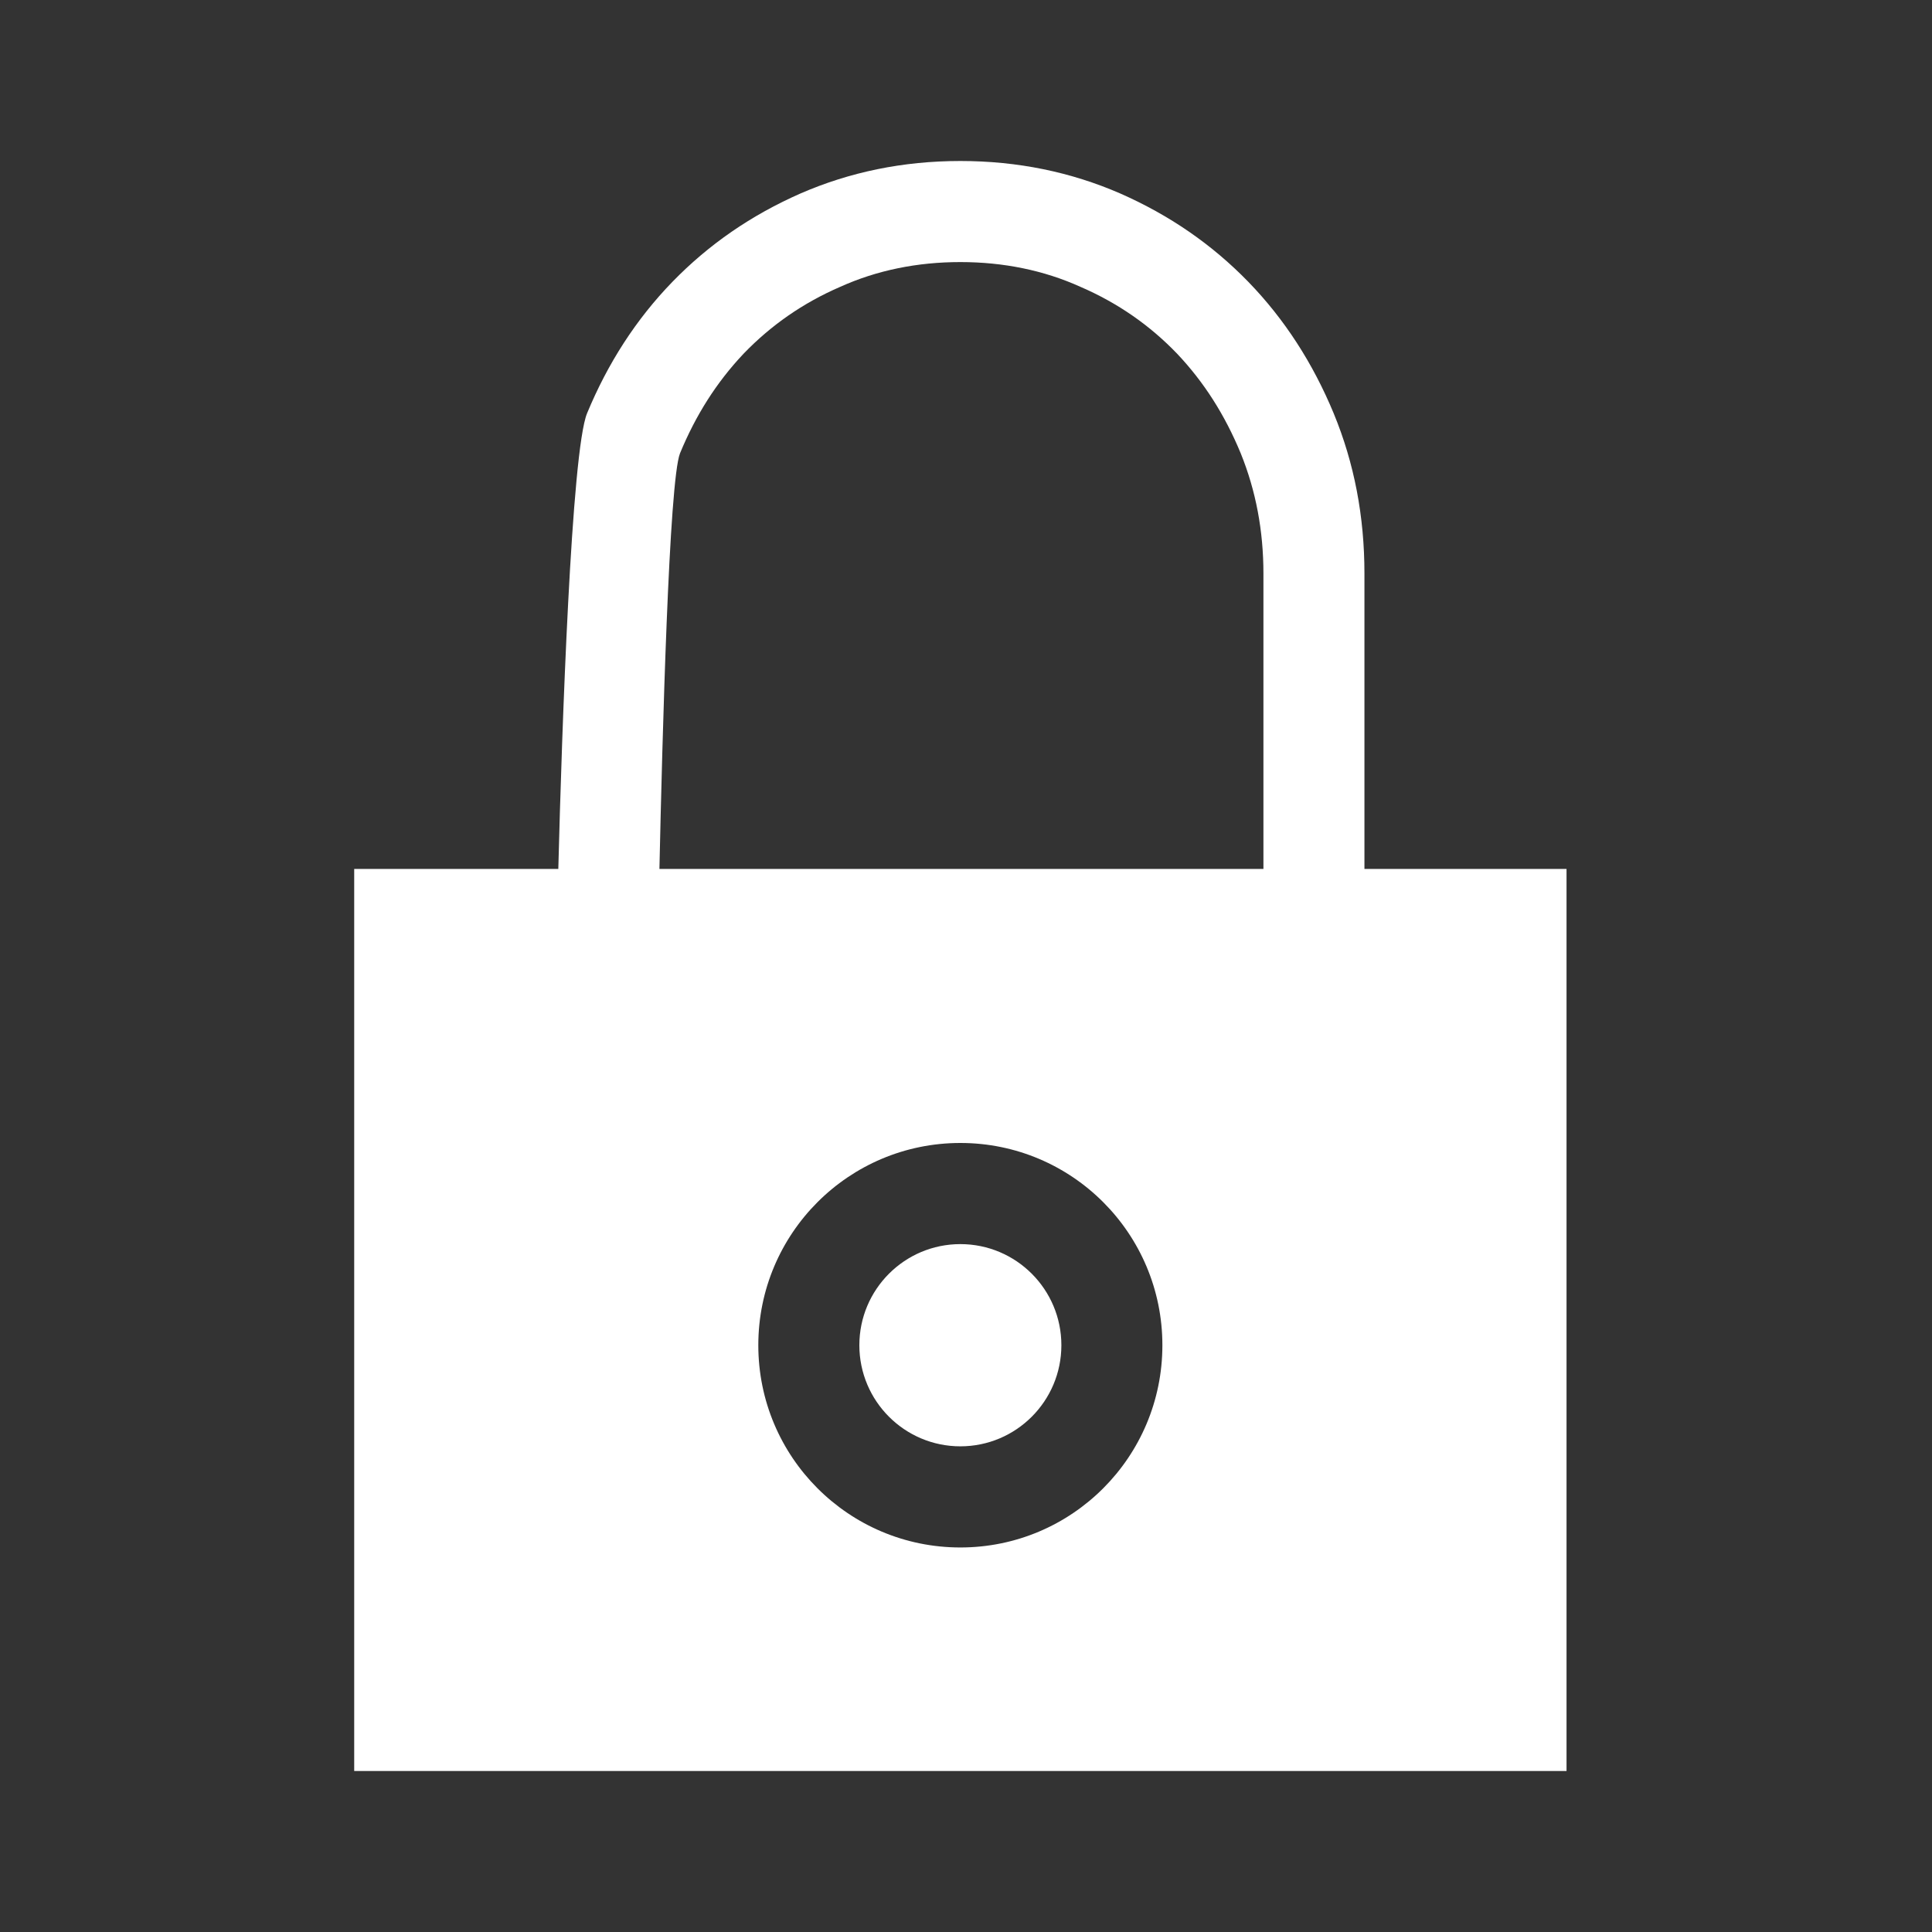 <svg width="60" height="60" viewBox="0 0 60 60" fill="none" xmlns="http://www.w3.org/2000/svg">
<rect x="0" y="0" width="60" height="60" fill="#333333" stroke="none"/>
<mask id="mask0_3_266" style="mask-type:alpha" maskUnits="userSpaceOnUse" x="0" y="0" width="60" height="60">
<rect width="60" height="60" fill="#D9D9D9"/>
</mask>
<g mask="url(#mask0_3_266)">
<path fill-rule="evenodd" clip-rule="evenodd" d="M11 55V26.985H17.339C17.449 22.645 17.746 14.009 18.232 12.835C18.875 11.282 19.754 9.915 20.883 8.752C22.013 7.59 23.33 6.681 24.868 6.005C26.389 5.345 28.036 5 29.825 5C31.613 5 33.261 5.345 34.782 6.005C36.319 6.681 37.637 7.59 38.767 8.752C39.895 9.915 40.774 11.282 41.418 12.835C42.06 14.39 42.374 16.039 42.374 17.814V26.985H48.65V55H11ZM29.825 48.058C33.292 48.058 36.099 45.249 36.099 41.777C36.099 38.307 33.292 35.496 29.825 35.496C26.358 35.496 23.55 38.307 23.55 41.777C23.55 45.249 26.358 48.058 29.825 48.058ZM39.237 17.814C39.237 16.479 39.002 15.238 38.531 14.076C38.044 12.899 37.402 11.878 36.554 10.982C35.708 10.103 34.719 9.412 33.557 8.909C32.413 8.392 31.158 8.139 29.825 8.139C28.491 8.139 27.236 8.392 26.091 8.909C24.93 9.412 23.943 10.103 23.095 10.982C22.248 11.878 21.605 12.899 21.119 14.076C20.777 14.931 20.569 22.898 20.479 26.985H39.237V17.814ZM29.825 38.637C31.557 38.637 32.962 40.043 32.962 41.777C32.962 43.511 31.557 44.917 29.825 44.917C28.094 44.917 26.688 43.511 26.688 41.777C26.688 40.043 28.094 38.637 29.825 38.637Z" fill="white"/>
</g>
</svg>
